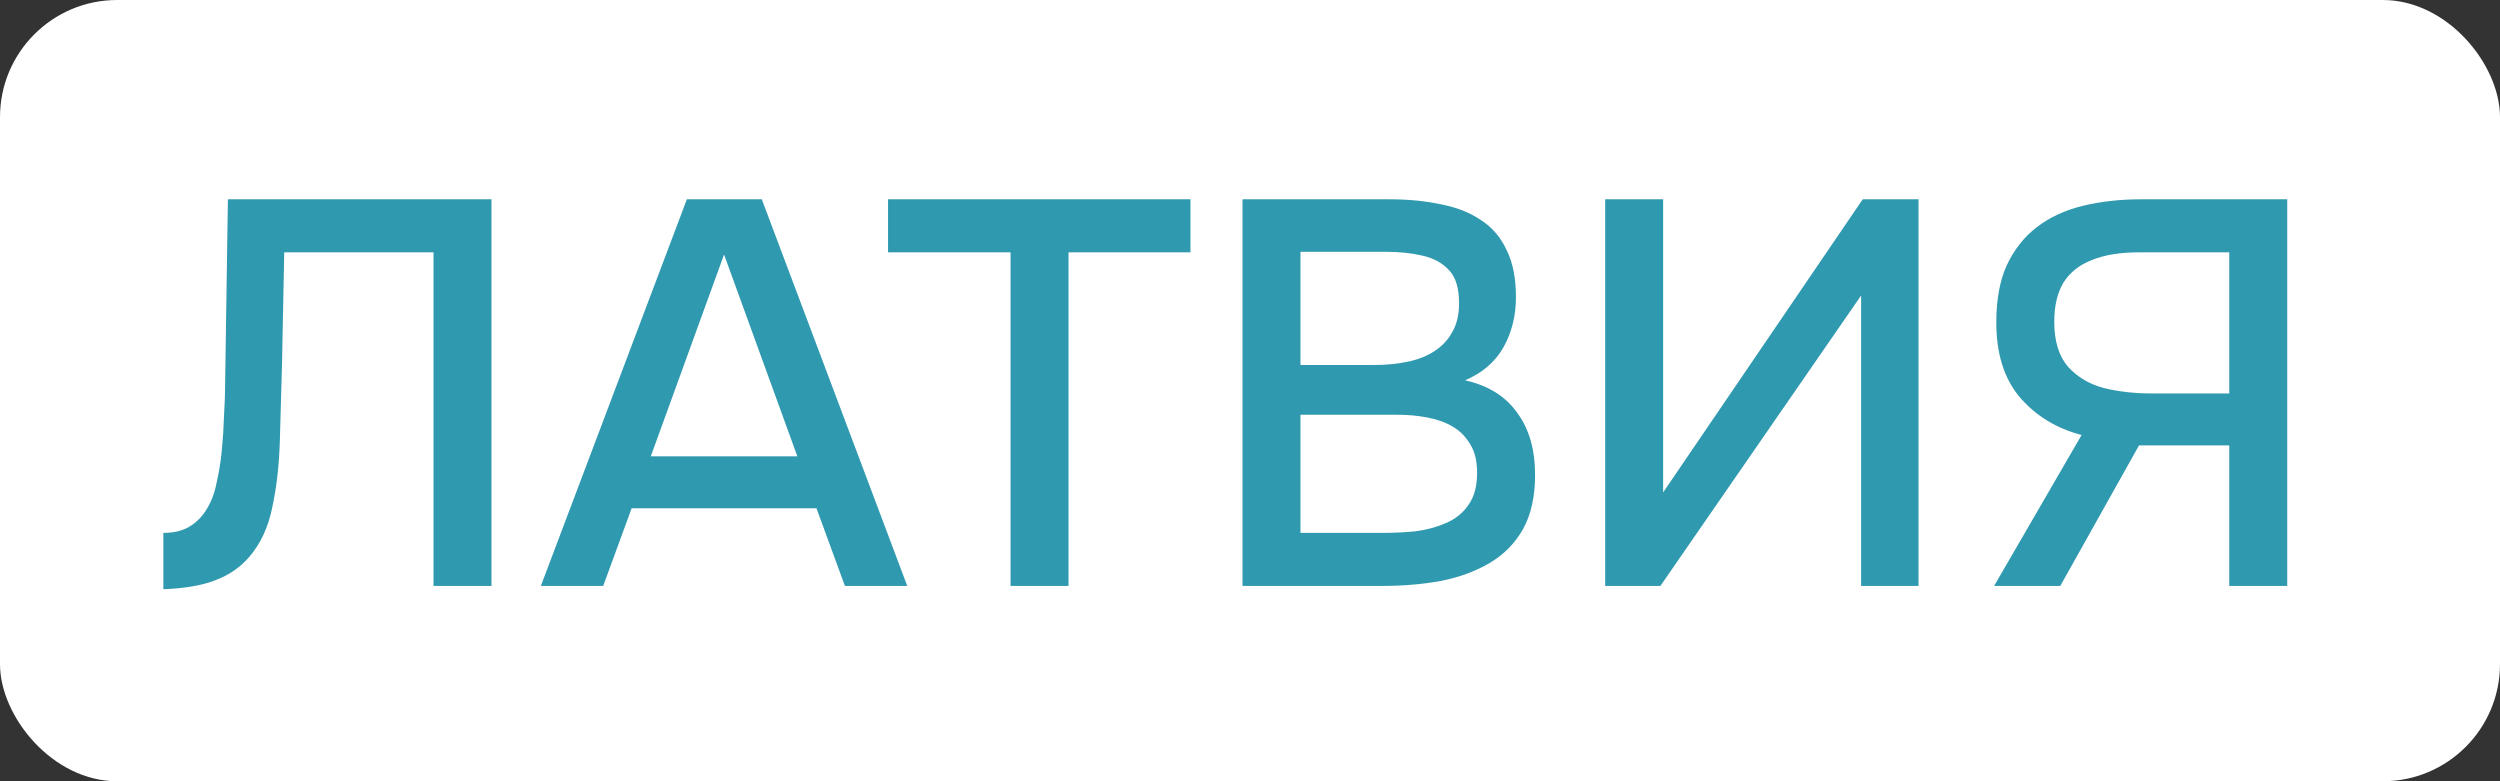<?xml version="1.0" encoding="UTF-8"?> <svg xmlns="http://www.w3.org/2000/svg" width="64" height="20" viewBox="0 0 64 20" fill="none"><rect x="0" y="0" width="64" height="20" fill="#333333" stroke="none"/><rect width="64" height="20" rx="3" fill="white"></rect><path d="M4.182 15.084V13.642C4.443 13.642 4.663 13.591 4.84 13.488C5.027 13.376 5.176 13.227 5.288 13.04C5.409 12.844 5.493 12.625 5.54 12.382C5.605 12.102 5.652 11.813 5.68 11.514C5.708 11.215 5.727 10.917 5.736 10.618C5.755 10.319 5.764 10.039 5.764 9.778L5.834 5.102H12.582V15H11.098V6.46H7.276L7.22 9.302C7.201 9.993 7.183 10.655 7.164 11.29C7.145 11.915 7.08 12.485 6.968 12.998C6.865 13.502 6.669 13.922 6.38 14.258C6.147 14.529 5.853 14.729 5.498 14.86C5.153 14.991 4.714 15.065 4.182 15.084ZM13.846 15L17.584 5.102H19.502L23.226 15H21.63L20.902 13.012H16.17L15.442 15H13.846ZM16.66 11.682H20.412L18.536 6.516L16.66 11.682ZM25.87 15V6.46H22.734V5.102H30.476V6.46H27.354V15H25.87ZM31.808 15V5.102H35.574C36.05 5.102 36.484 5.144 36.876 5.228C37.278 5.303 37.623 5.438 37.912 5.634C38.202 5.821 38.421 6.077 38.57 6.404C38.729 6.721 38.808 7.123 38.808 7.608C38.808 8.084 38.701 8.513 38.486 8.896C38.272 9.269 37.945 9.549 37.506 9.736C38.094 9.867 38.538 10.142 38.836 10.562C39.144 10.973 39.298 11.505 39.298 12.158C39.298 12.709 39.196 13.171 38.99 13.544C38.785 13.908 38.5 14.197 38.136 14.412C37.772 14.627 37.352 14.781 36.876 14.874C36.41 14.958 35.91 15 35.378 15H31.808ZM33.292 13.642H35.406C35.686 13.642 35.966 13.628 36.246 13.6C36.526 13.563 36.783 13.493 37.016 13.39C37.259 13.287 37.45 13.133 37.59 12.928C37.739 12.723 37.814 12.447 37.814 12.102C37.814 11.813 37.758 11.575 37.646 11.388C37.534 11.192 37.385 11.038 37.198 10.926C37.011 10.814 36.792 10.735 36.54 10.688C36.297 10.641 36.045 10.618 35.784 10.618H33.292V13.642ZM33.292 9.344H35.168C35.486 9.344 35.775 9.316 36.036 9.26C36.307 9.204 36.54 9.111 36.736 8.98C36.932 8.849 37.081 8.686 37.184 8.49C37.296 8.294 37.352 8.051 37.352 7.762C37.352 7.379 37.268 7.099 37.1 6.922C36.932 6.735 36.703 6.609 36.414 6.544C36.134 6.479 35.822 6.446 35.476 6.446H33.292V9.344ZM41.092 15V5.102H42.576V12.606L47.686 5.102H49.114V15H47.644V7.566L42.506 15H41.092ZM51.049 15L53.289 11.136C52.645 10.968 52.118 10.646 51.707 10.17C51.306 9.694 51.105 9.055 51.105 8.252C51.105 7.673 51.194 7.188 51.371 6.796C51.558 6.395 51.815 6.068 52.141 5.816C52.468 5.564 52.86 5.382 53.317 5.27C53.775 5.158 54.274 5.102 54.815 5.102H58.553V15H57.069V11.402H54.759L52.743 15H51.049ZM55.067 10.072H57.069V6.46H54.759C54.274 6.46 53.873 6.525 53.555 6.656C53.238 6.777 52.995 6.969 52.827 7.23C52.669 7.491 52.589 7.827 52.589 8.238C52.589 8.733 52.706 9.115 52.939 9.386C53.173 9.647 53.476 9.829 53.849 9.932C54.232 10.025 54.638 10.072 55.067 10.072Z" fill="#2F99AF"></path></svg> 
